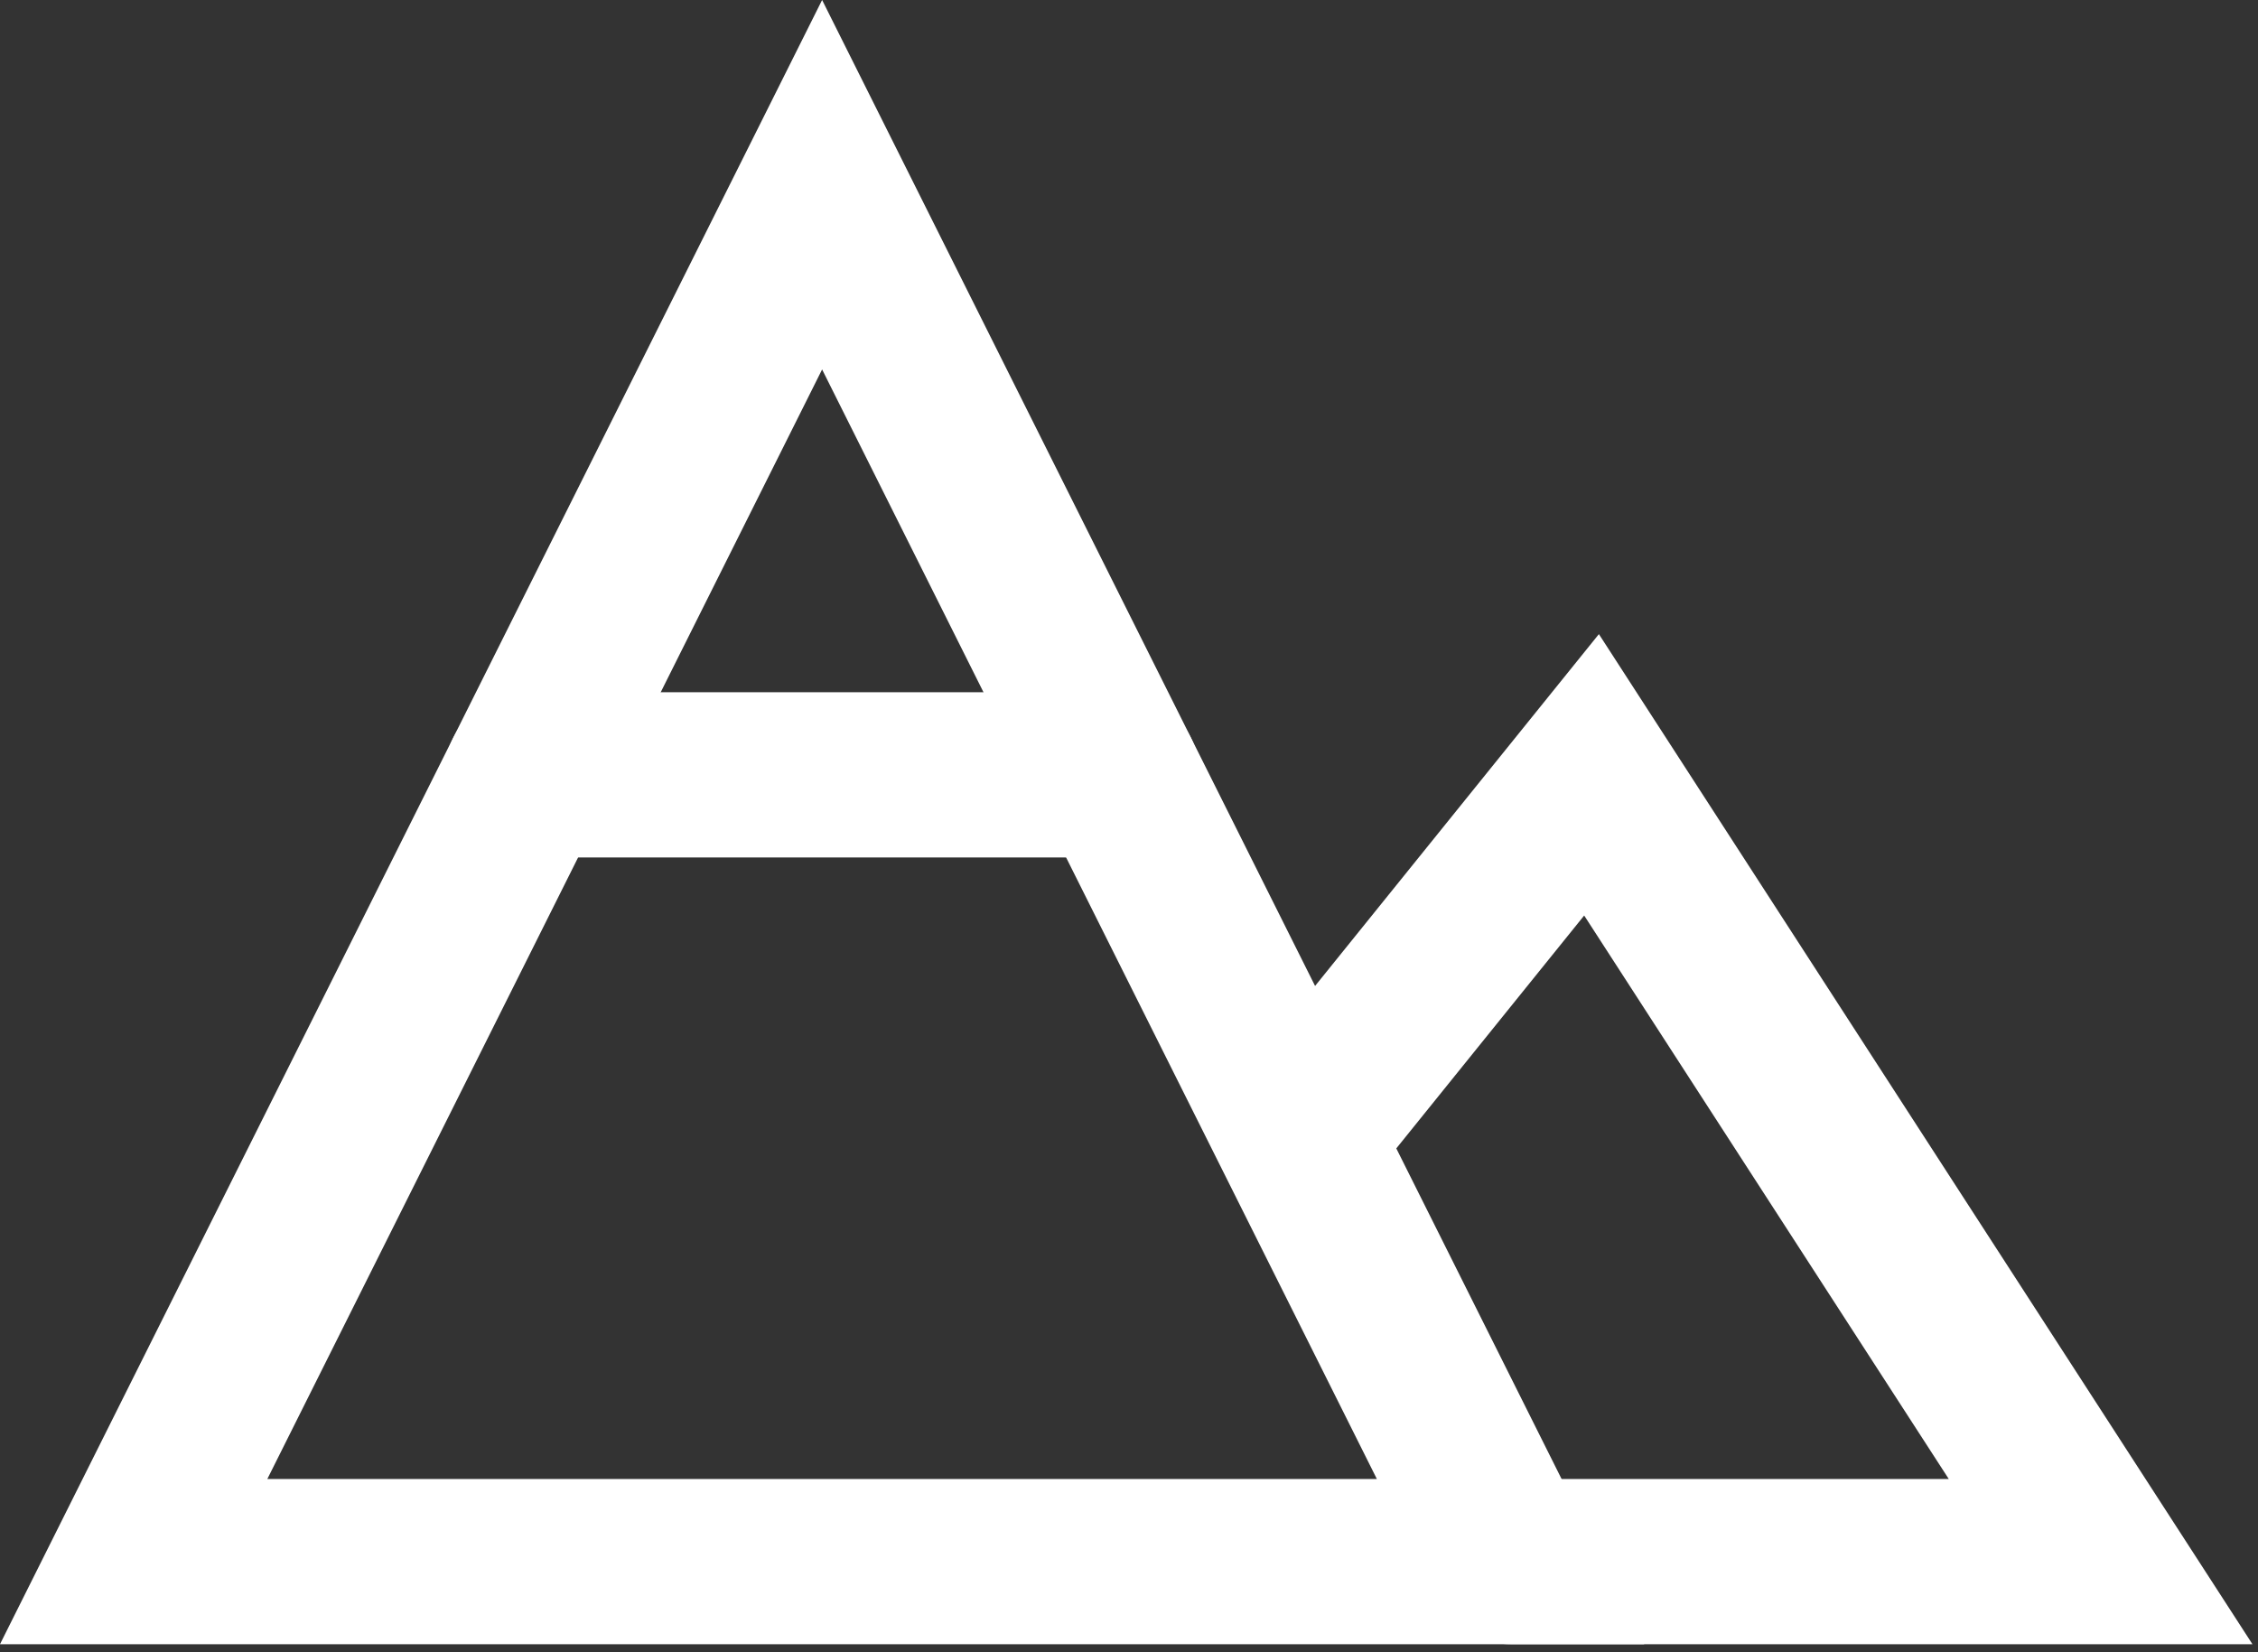 <?xml version="1.0" encoding="UTF-8"?>
<svg xmlns="http://www.w3.org/2000/svg" width="82" height="60" viewBox="0 0 82 60" fill="none">
  <rect x="0" y="0" width="82" height="60" fill="#333333" stroke="none"/>
  <path d="M29.855 6.708L54.855 56.708H4.854L29.855 6.708Z" stroke="white" stroke-width="6"></path>
  <path d="M47.713 40.637L57.797 28.137L76.284 56.708H54.856" stroke="white" stroke-width="6" stroke-linecap="round"></path>
  <path d="M19.139 28.137H40.567" stroke="white" stroke-width="6" stroke-linecap="round"></path>
</svg>
